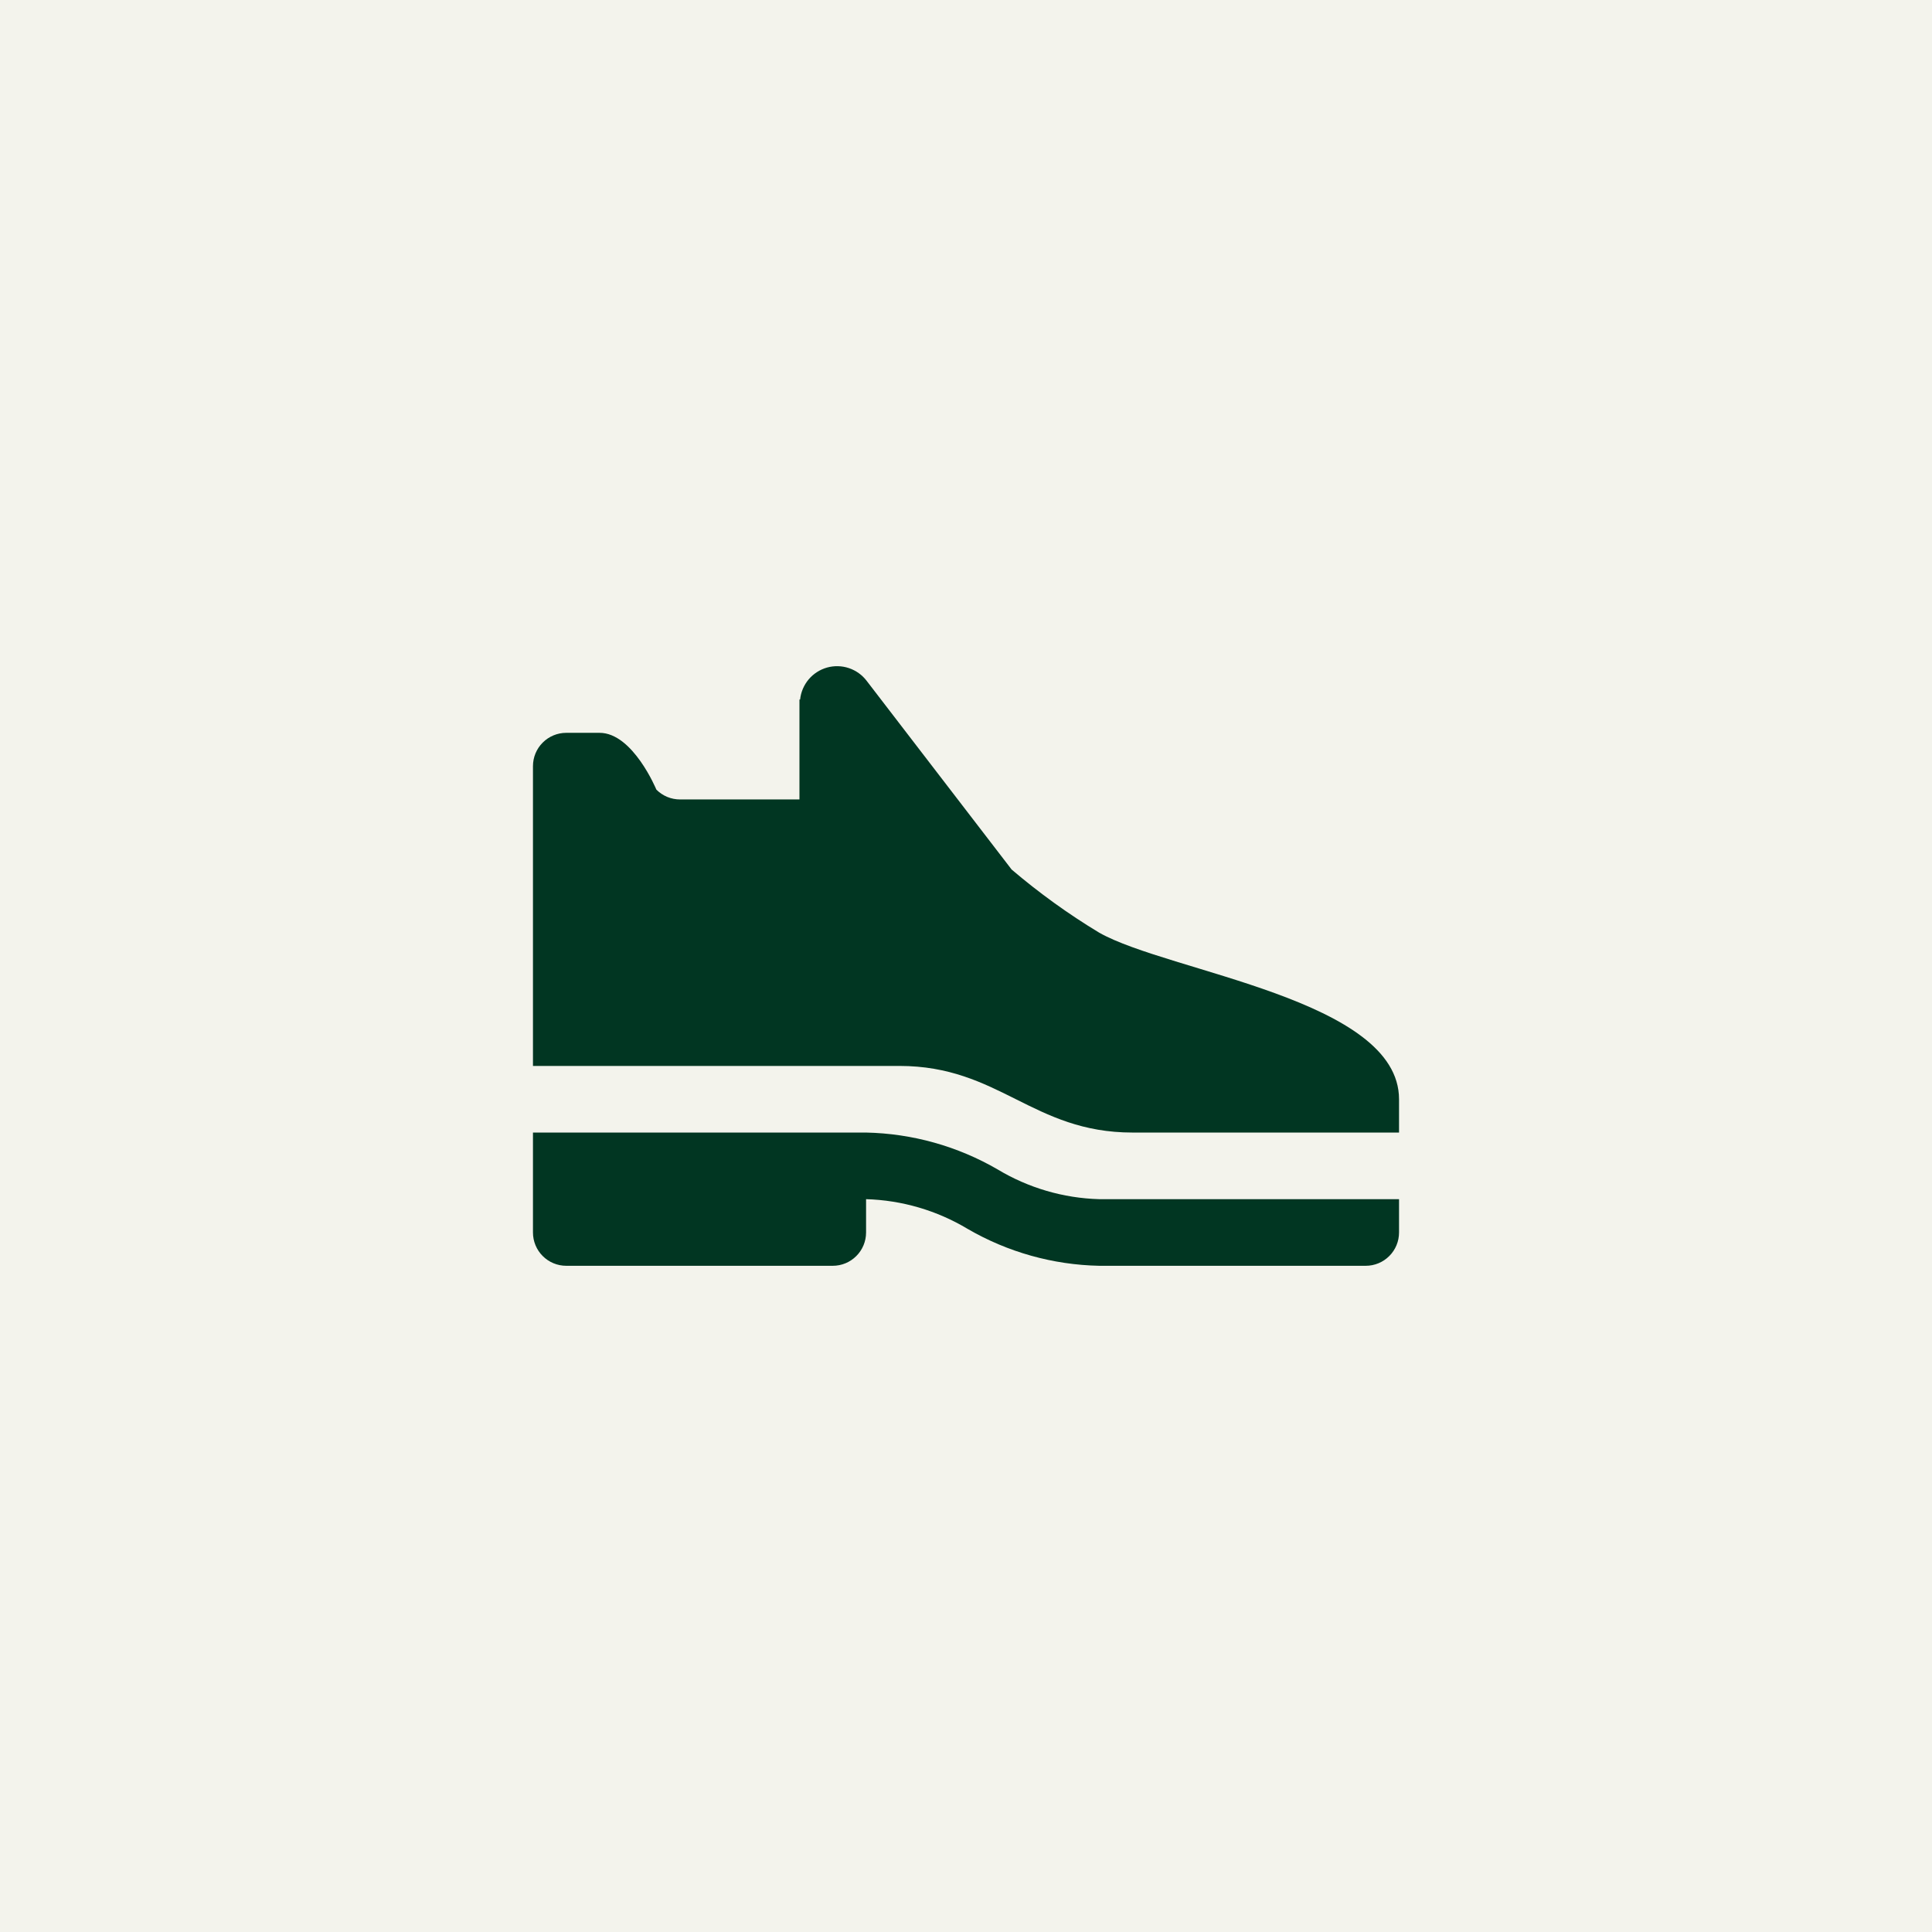 <?xml version="1.0" encoding="UTF-8"?> <svg xmlns="http://www.w3.org/2000/svg" width="58" height="58" viewBox="0 0 58 58" fill="none"><rect width="58" height="58" fill="#F3F3EC"></rect><path d="M33 28C32.073 27.441 31.194 26.806 30.37 26.104L26.02 20.442C25.885 20.263 25.699 20.13 25.487 20.058C25.275 19.986 25.046 19.98 24.83 20.04C24.614 20.101 24.422 20.224 24.277 20.395C24.133 20.567 24.043 20.777 24.02 21H24V24H20.418C20.285 24 20.154 23.975 20.031 23.924C19.909 23.873 19.797 23.798 19.704 23.704C19.704 23.704 19 22 18 22H17C16.735 22 16.48 22.105 16.293 22.293C16.105 22.48 16 22.735 16 23V32H27C30 32 31 34 34 34H42V33C42 30 35.094 29.188 33 28ZM33 36C31.923 35.97 30.872 35.662 29.948 35.106C28.747 34.409 27.388 34.029 26 34H16V37C16 37.265 16.105 37.52 16.293 37.707C16.48 37.895 16.735 38 17 38H25C25.265 38 25.52 37.895 25.707 37.707C25.895 37.52 26 37.265 26 37V36C27.077 36.031 28.128 36.339 29.052 36.894C30.253 37.591 31.612 37.972 33 38H41C41.265 38 41.52 37.895 41.707 37.707C41.895 37.52 42 37.265 42 37V36H33Z" fill="#013622"></path></svg> 